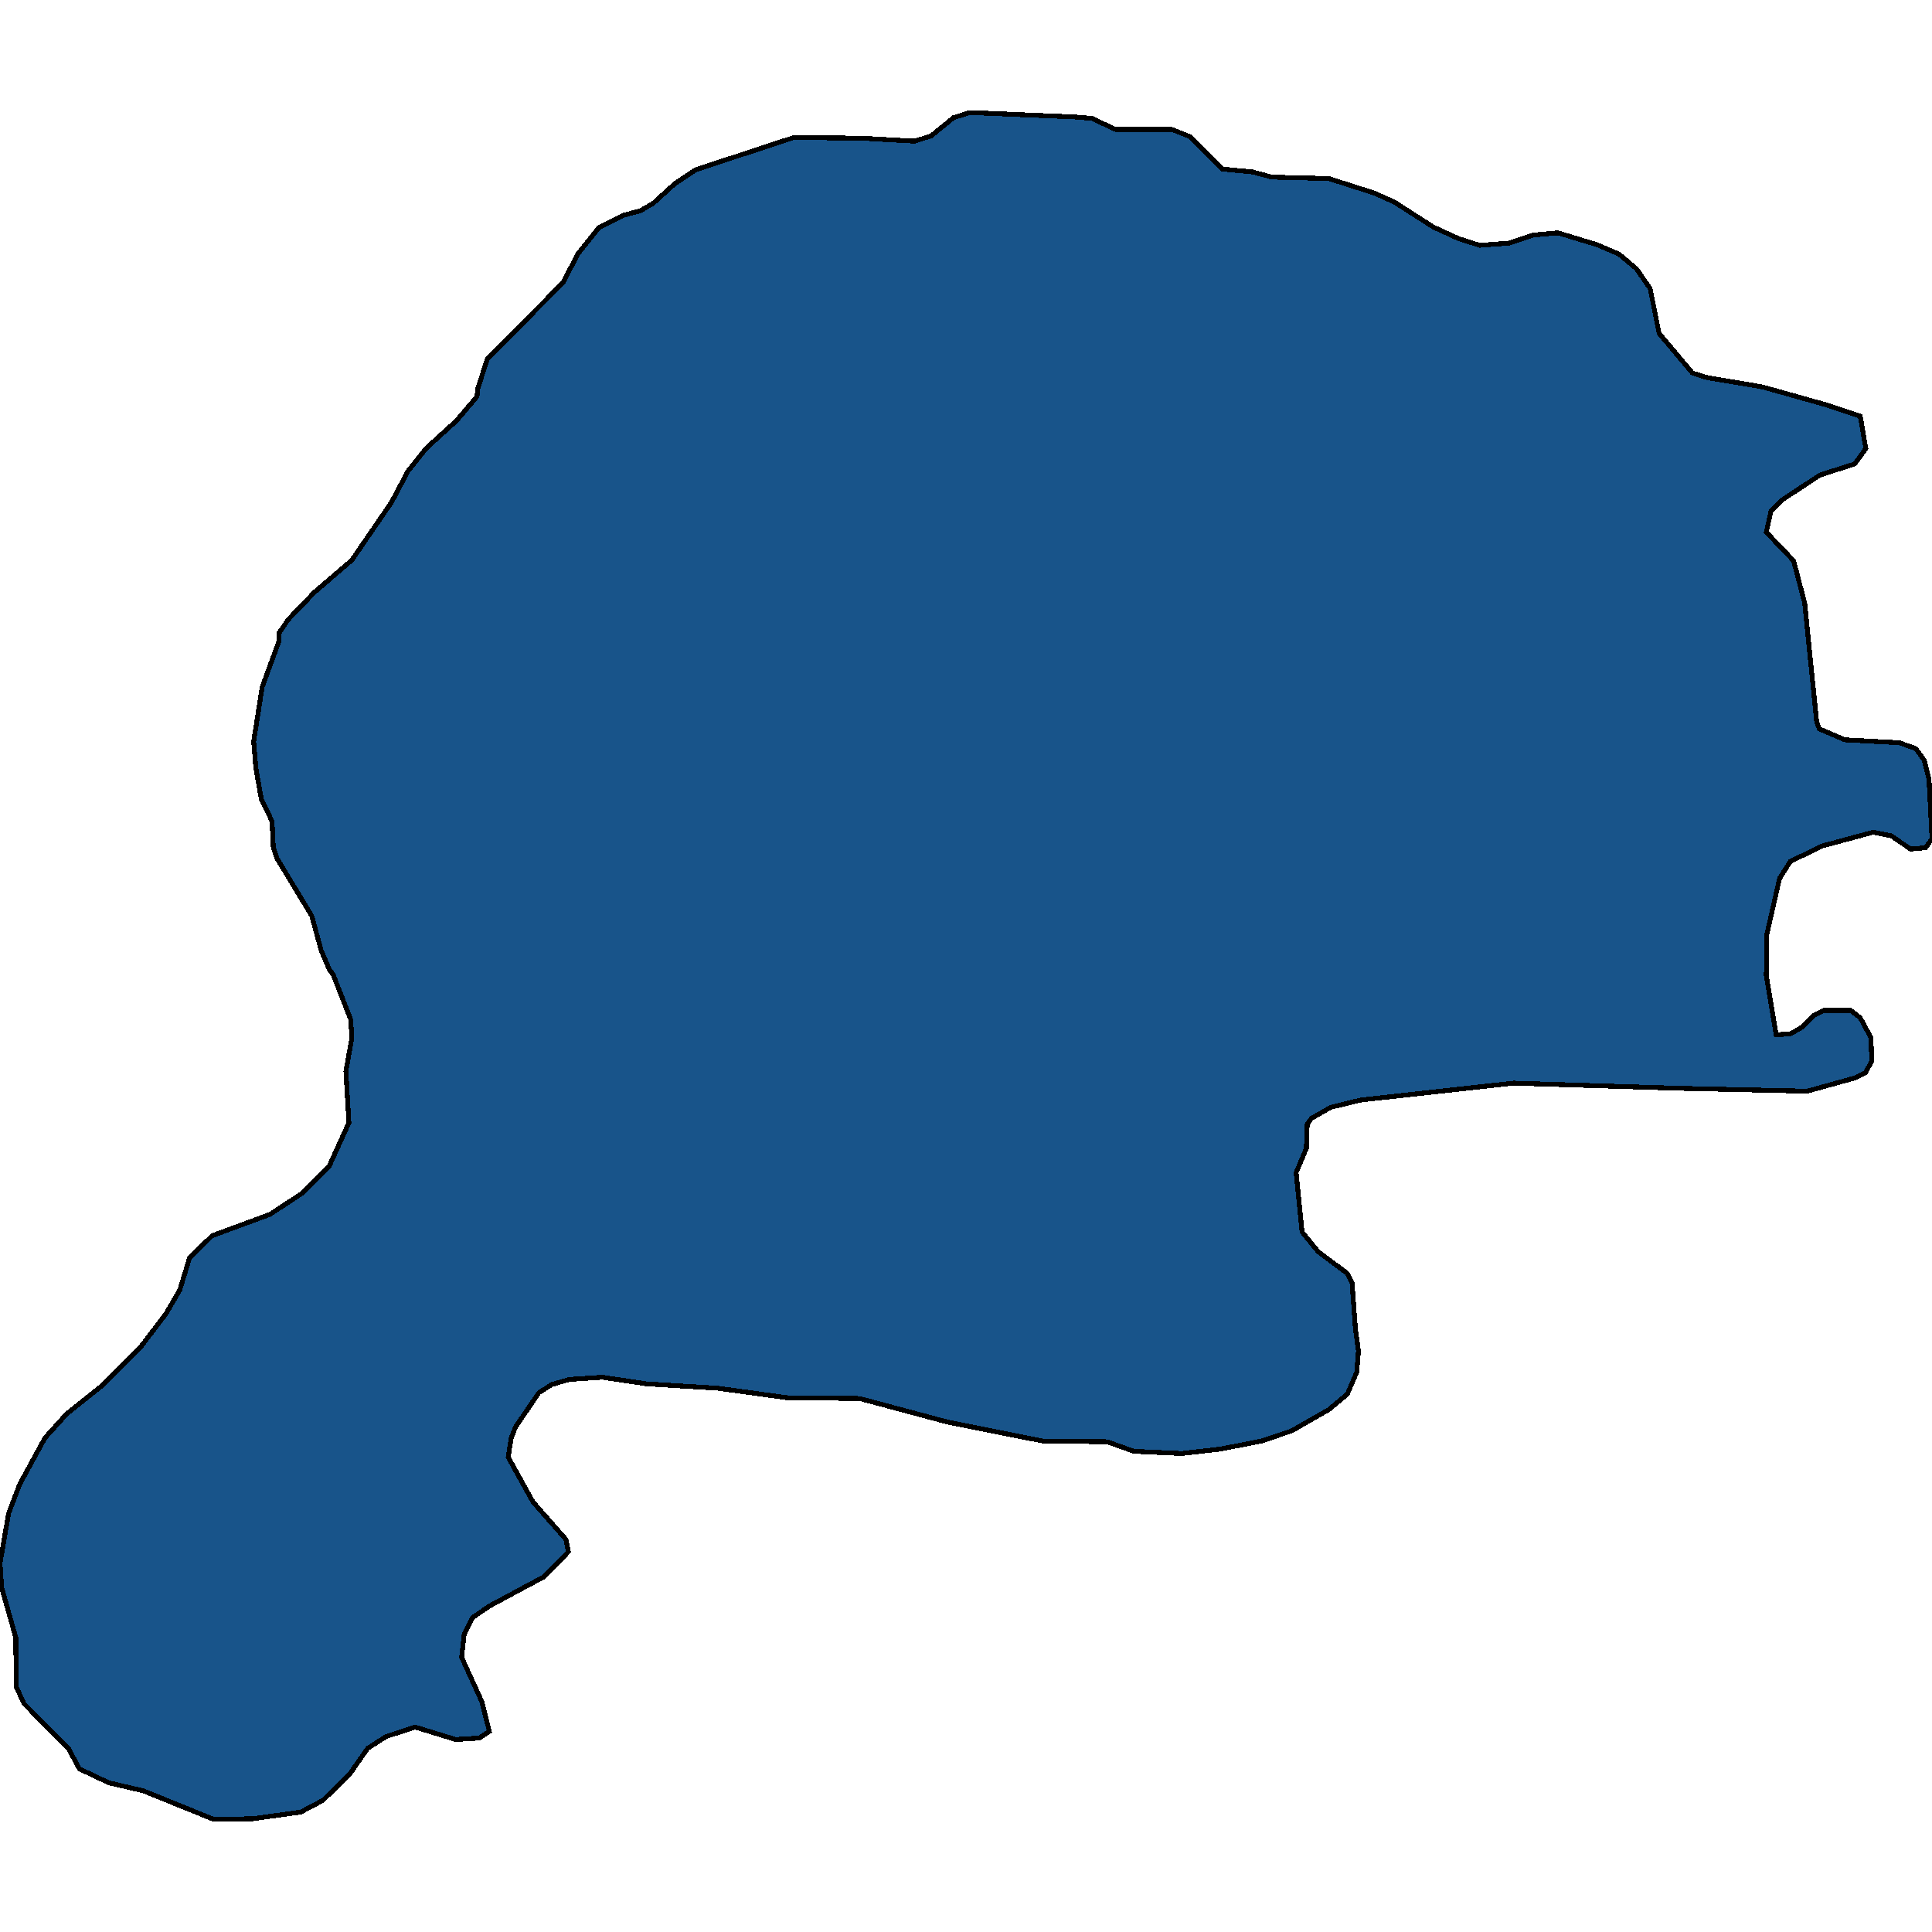 <svg xmlns="http://www.w3.org/2000/svg" width="400" height="400"><path d="m57.825 130.997 1.857-2.734 5.393-5.62 7.78-6.683 8.224-12 3.36-6.379 3.89-4.86 6.19-5.62 4.243-5.013.177-1.671 1.945-6.076 15.65-15.798 3.183-6.076 4.244-5.317 5.128-2.582 3.449-.912 2.652-1.519 4.51-4.101 4.332-2.886 20.336-6.684 14.147.151 10.787.608 3.448-1.063 4.686-3.798 3.36-1.063 21.75.911 3.537.304 4.863 2.279h11.671l3.802 1.519 6.631 6.684 6.278.607 3.979 1.064 11.848.304 9.46 3.038 4.068 1.823 8.046 5.164 5.305 2.43 4.332 1.368 6.012-.456 5.04-1.67 5.128-.456 8.046 2.43 4.598 1.975 3.625 3.038 2.83 4.101 1.856 9.266 6.897 8.203 2.83.911 11.67 1.975 12.998 3.646 7.25 2.43 1.15 6.683-2.3 3.19-7.161 2.279-7.87 5.164-2.298 2.278-.973 4.405 5.659 5.924 2.299 8.81 2.475 24.605.53 1.367 5.306 2.278 11.317.607 3.36 1.215 1.768 2.43.973 3.95.619 12.301-1.326 1.823-3.095.304-3.979-2.734-3.802-.76-10.698 2.886-6.455 3.19-2.21 3.492-2.653 11.695-.088 8.352 2.034 12.302 2.917-.152 2.388-1.367 2.652-2.582 1.857-.91h5.659l1.945 1.518 2.21 4.1.177 4.86-1.326 2.43-2.21 1.063-9.815 2.733-26.79-.607-34.041-1.063-31.565 3.493-6.278 1.518-3.978 2.278-.885 1.215-.176 5.011-2.122 5.012 1.237 12.3 3.36 4.1 5.924 4.404 1.061 1.974.708 9.719.619 4.403-.354 4.404-1.945 4.555-3.802 3.189-7.693 4.404-6.277 2.125-8.577 1.67-7.957.912-9.903-.456-5.482-1.974-13.35-.152-19.806-3.948-18.126-4.859-14.942-.152-14.412-1.974-14.766-.91-9.196-1.367-6.808.455-3.625 1.063-2.652 1.67-4.863 7.137-.884 2.278-.62 3.948 5.129 9.262 6.808 7.744.53 2.582-5.04 5.162-11.317 6.074-3.536 2.429-1.68 3.34-.53 4.859 4.155 9.11 1.591 6.225-2.122 1.367-4.863.303-8.4-2.58-6.012 1.973-3.802 2.43-3.713 5.313-5.57 5.466-4.598 2.43-9.903 1.366-8.046.151-14.589-5.92-7.162-1.67-6.1-2.886-2.3-4.25-9.195-9.263-1.591-3.492-.089-10.173-2.917-10.324L0 323.71l1.768-10.325 2.3-6.074 5.216-9.566 4.51-5.01 7.603-6.075 7.692-7.744 5.217-6.833 2.918-5.011 2.033-6.682 4.686-4.556 11.937-4.403 6.72-4.404 5.57-5.62 4.067-8.959-.619-10.63 1.238-6.986-.265-3.797-3.625-9.263-.796-1.064-1.68-3.948-1.945-7.138-7.162-11.846-.796-2.278-.265-5.468-2.21-4.556-1.15-6.53-.442-5.468 1.768-11.24 3.449-9.417Z" style="stroke:#000;fill:#18548a;shape-rendering:crispEdges;stroke-width:1px"/></svg>